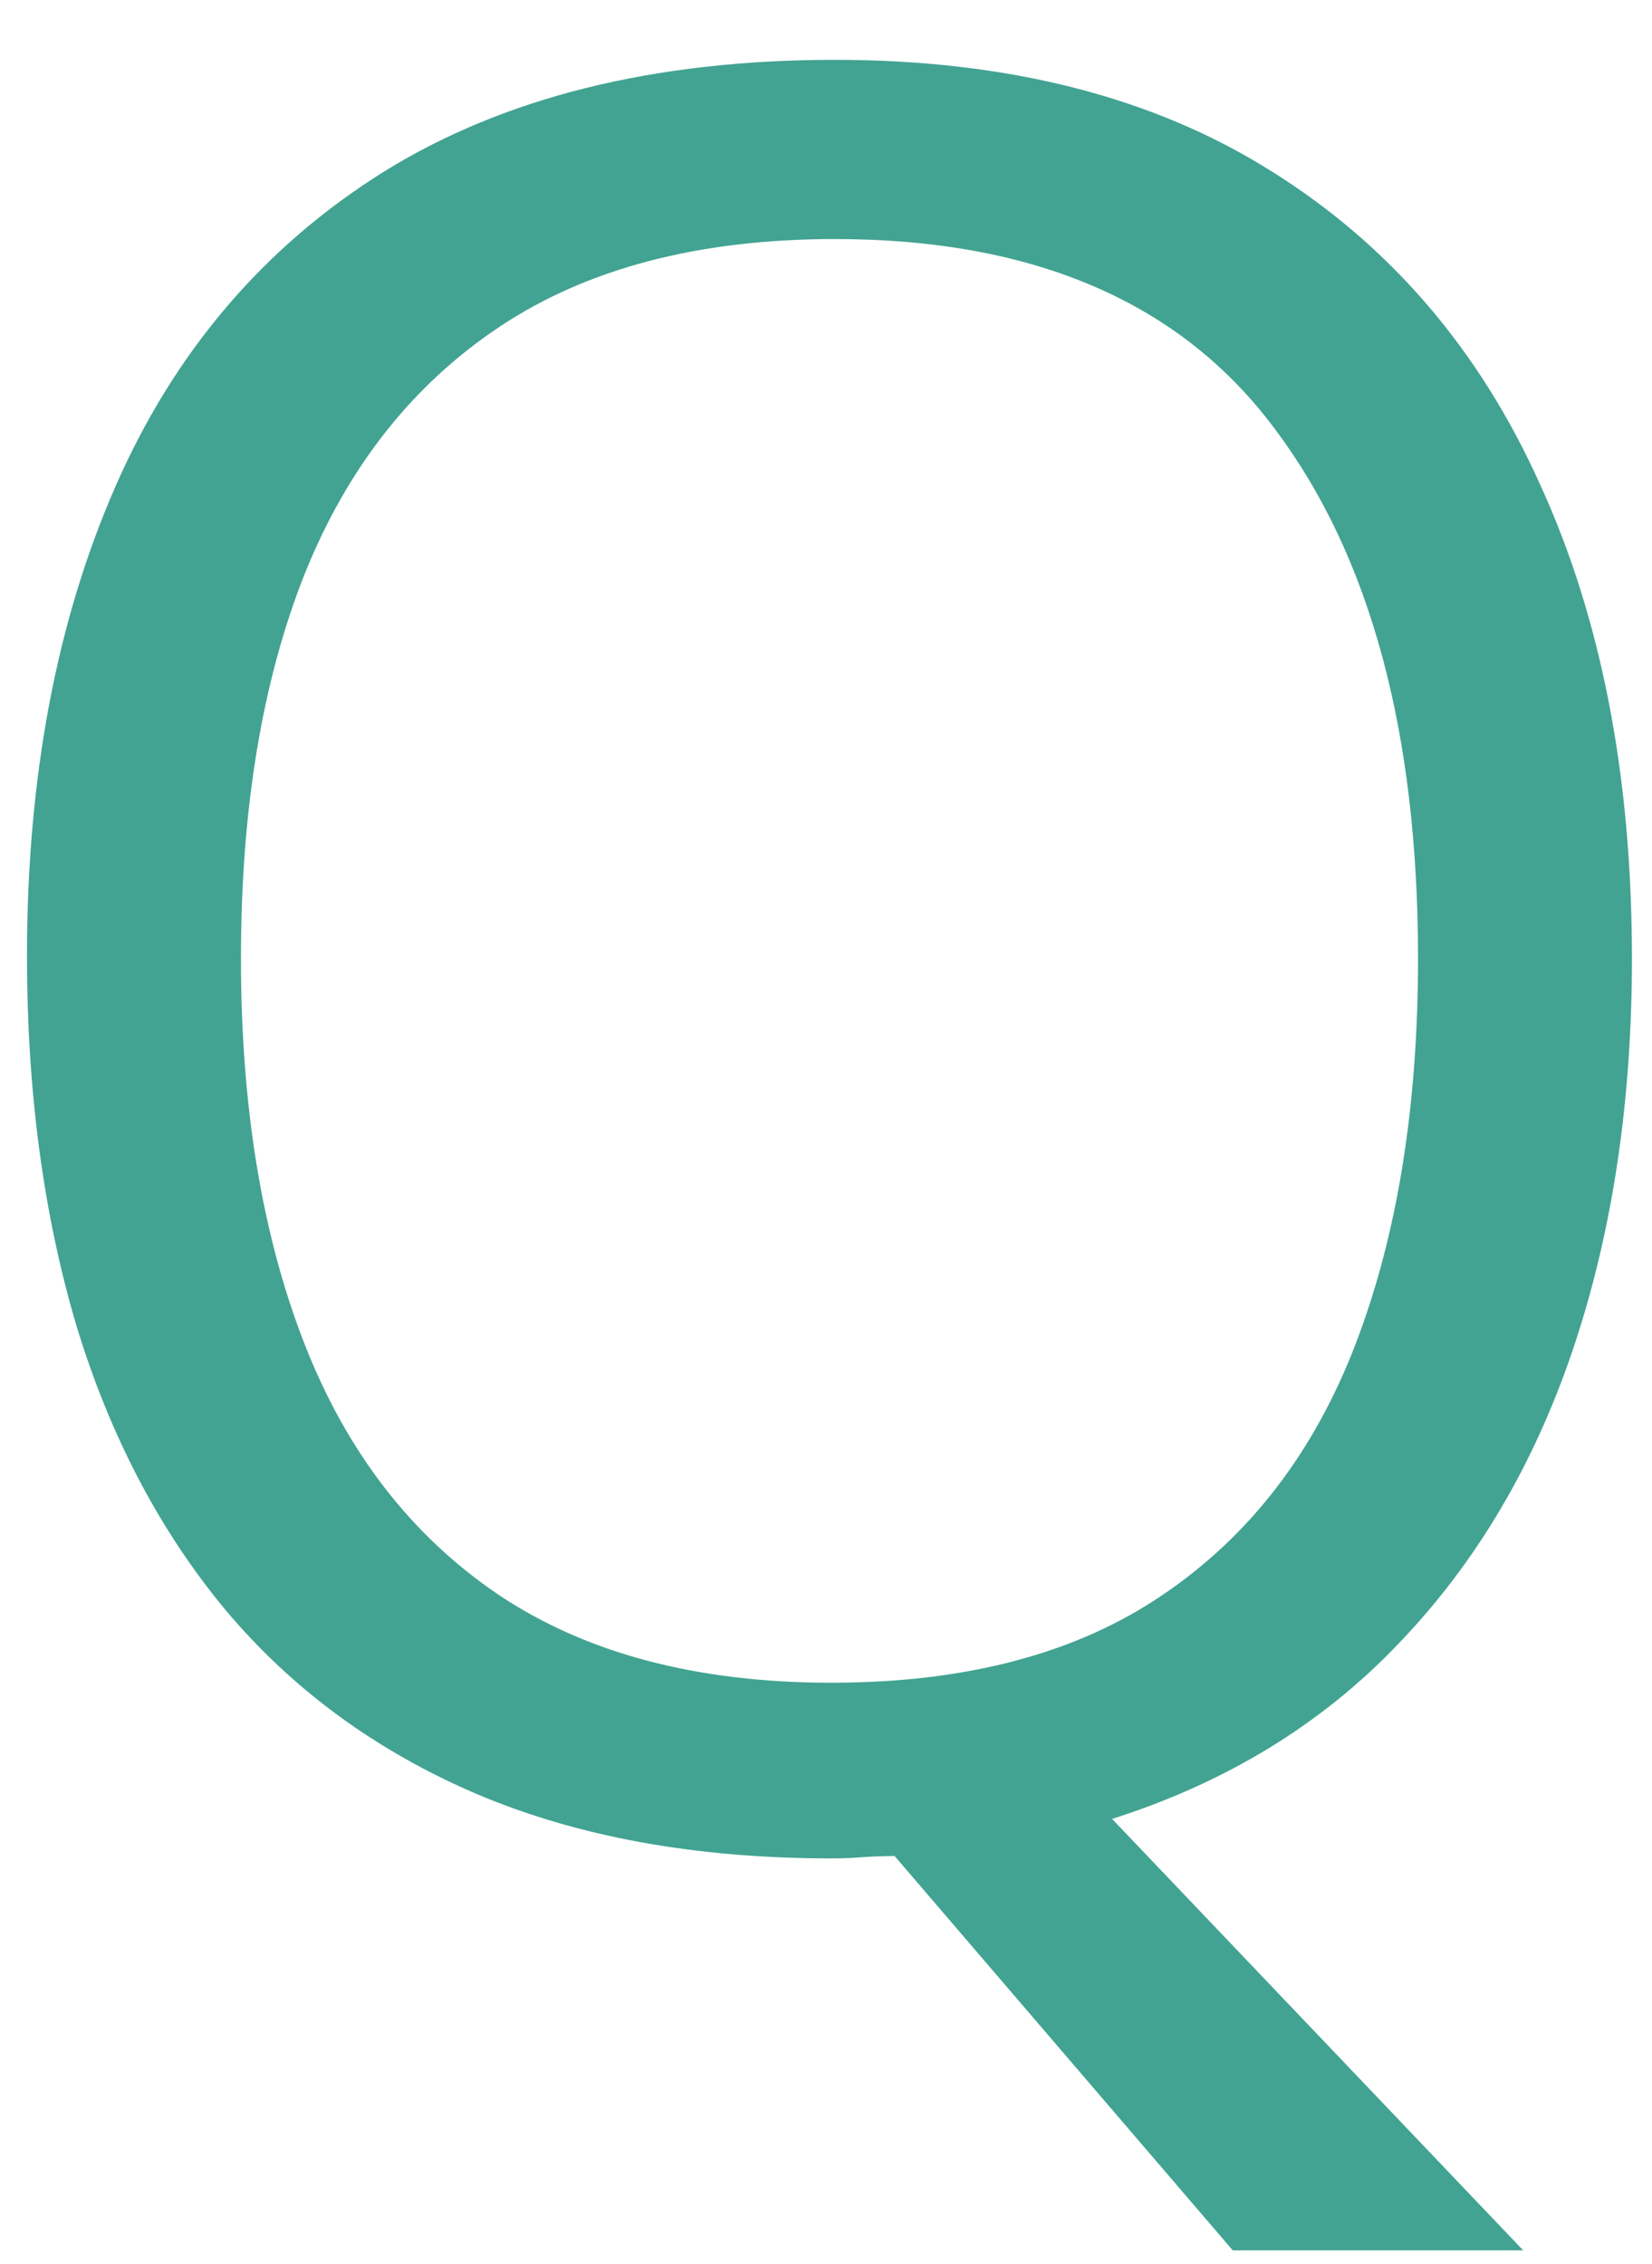 <svg xmlns="http://www.w3.org/2000/svg" width="27" height="37" viewBox="0 0 27 37" fill="none"><path d="M26.672 15.665C26.672 18.009 26.353 20.131 25.715 22.032C25.077 23.933 24.126 25.541 22.863 26.856C21.613 28.172 20.051 29.129 18.176 29.727L24.895 36.778H20.148L14.621 30.333C14.452 30.333 14.276 30.34 14.094 30.352C13.925 30.366 13.755 30.372 13.586 30.372C11.372 30.372 9.439 30.02 7.785 29.317C6.145 28.614 4.777 27.612 3.684 26.31C2.603 25.008 1.789 23.451 1.242 21.642C0.708 19.832 0.441 17.826 0.441 15.626C0.441 12.709 0.923 10.151 1.887 7.95C2.85 5.75 4.309 4.037 6.262 2.813C8.228 1.59 10.689 0.978 13.645 0.978C16.47 0.978 18.846 1.583 20.773 2.794C22.713 4.005 24.178 5.711 25.168 7.911C26.171 10.099 26.672 12.683 26.672 15.665ZM3.938 15.665C3.938 18.087 4.283 20.183 4.973 21.954C5.663 23.725 6.717 25.092 8.137 26.056C9.569 27.019 11.385 27.501 13.586 27.501C15.8 27.501 17.609 27.019 19.016 26.056C20.435 25.092 21.483 23.725 22.16 21.954C22.837 20.183 23.176 18.087 23.176 15.665C23.176 11.98 22.401 9.103 20.852 7.032C19.315 4.949 16.913 3.907 13.645 3.907C11.431 3.907 9.608 4.382 8.176 5.333C6.743 6.284 5.676 7.638 4.973 9.396C4.283 11.14 3.938 13.23 3.938 15.665Z" fill="#42A392"></path></svg>